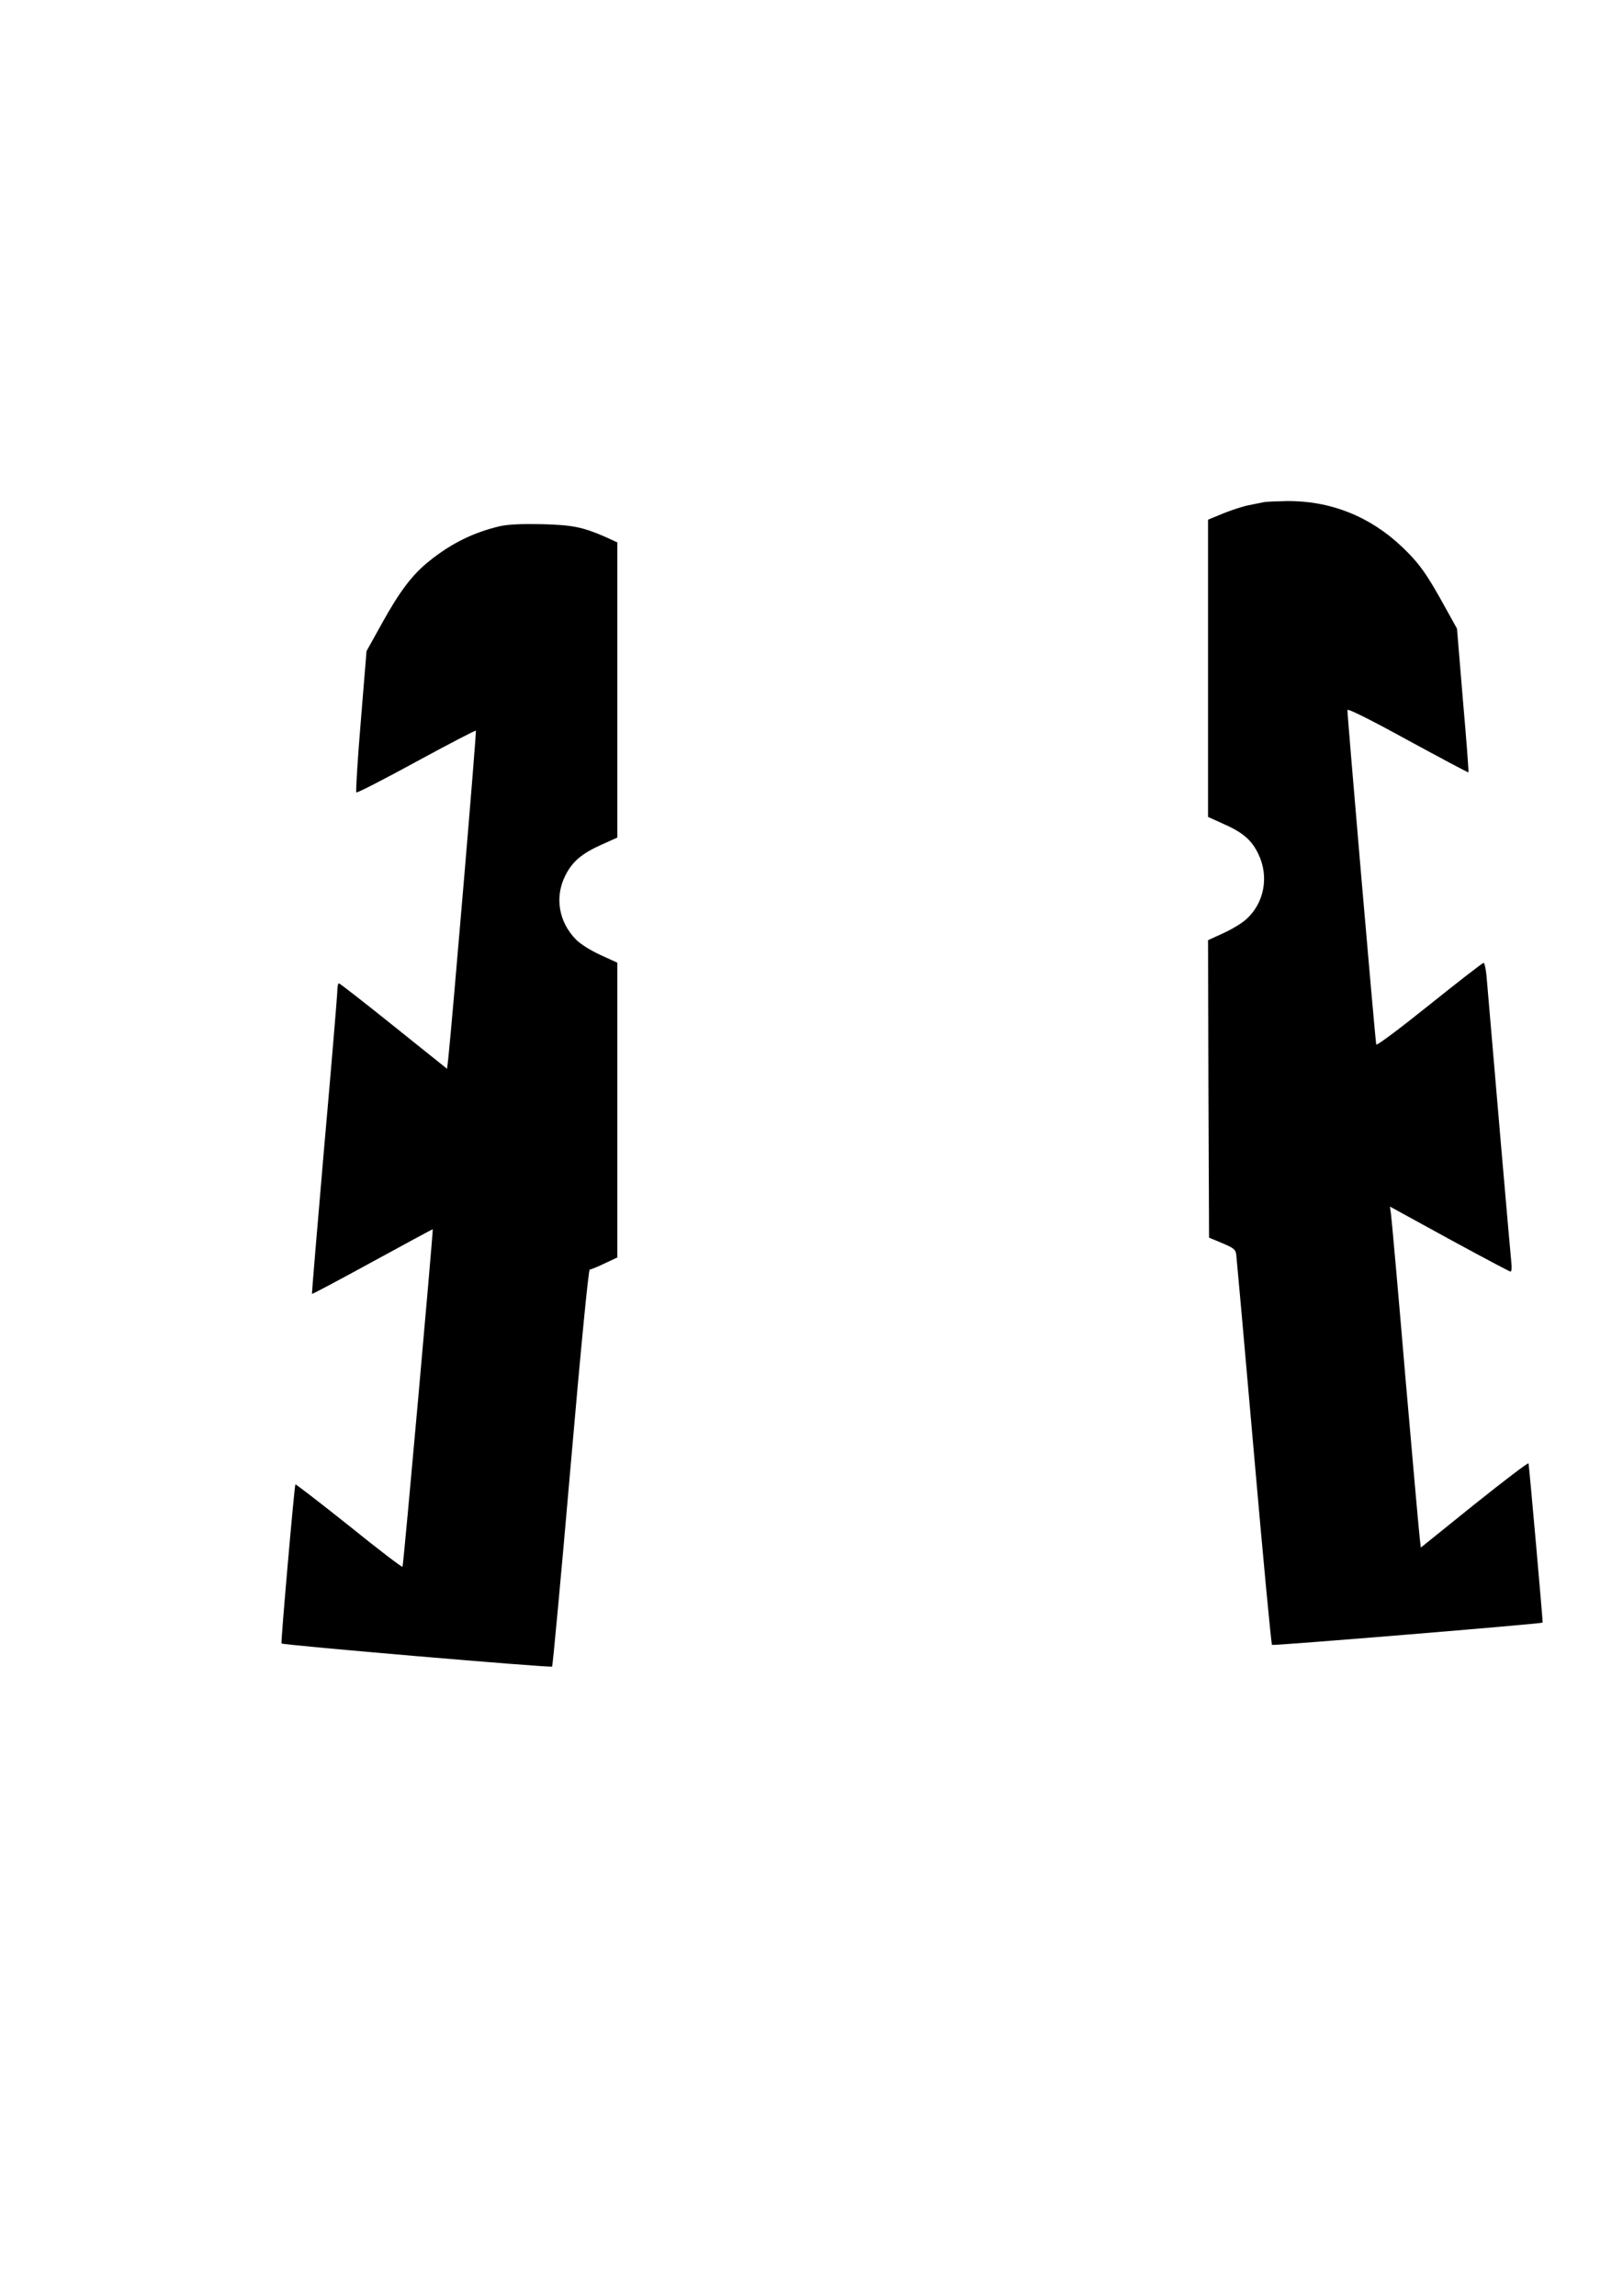 <?xml version="1.0" encoding="UTF-8" standalone="yes"?>
<svg version="1.0" xmlns="http://www.w3.org/2000/svg" width="210mm" height="297mm" viewBox="0 0 794 1123" preserveAspectRatio="xMidYMid meet">
  <g transform="translate(0,1123) scale(0.1,-0.1)" fill="#000000" stroke="none">
    <path d="M6185 8774 c-11 -2 -45 -9 -75 -15 -30 -6 -88 -25 -127 -41 l-73 -30
0 -727 0 -727 73 -33 c96 -42 140 -79 173 -148 54 -111 29 -243 -62 -322 -20
-18 -70 -48 -110 -66 l-74 -34 2 -728 3 -727 65 -27 c56 -24 65 -31 68 -56 2
-15 41 -450 86 -965 45 -515 85 -940 89 -944 5 -5 1317 103 1324 109 2 3 -66
768 -69 779 -2 5 -121 -86 -265 -201 l-262 -211 -5 43 c-3 23 -35 382 -71 797
-35 415 -67 772 -70 792 l-5 36 290 -159 c160 -87 295 -159 300 -159 5 0 7 19
4 43 -4 34 -90 1028 -120 1385 -3 45 -11 82 -16 82 -5 0 -125 -93 -266 -206
-151 -121 -258 -201 -259 -193 -7 38 -143 1625 -141 1636 2 8 114 -48 296
-148 162 -88 295 -159 296 -157 2 1 -10 161 -27 353 l-29 350 -61 110 c-88
160 -125 211 -209 291 -157 149 -352 226 -566 223 -48 -1 -96 -3 -107 -5z"/>
    <path d="M2445 8656 c-127 -30 -236 -83 -342 -168 -85 -67 -147 -149 -235
-308 l-75 -135 -28 -343 c-16 -188 -25 -345 -22 -348 4 -4 135 64 293 150 158
86 289 154 292 152 4 -5 -115 -1414 -135 -1603 l-6 -51 -261 209 c-143 115
-264 209 -268 209 -5 0 -8 -19 -8 -42 -1 -24 -29 -365 -64 -758 -34 -393 -61
-717 -60 -719 2 -2 135 69 296 157 161 88 294 160 295 159 3 -4 -143 -1646
-148 -1651 -3 -3 -121 87 -262 201 -142 113 -260 204 -262 202 -5 -6 -72 -773
-68 -778 6 -8 1318 -120 1324 -113 3 4 44 442 90 975 51 588 88 967 94 967 5
0 38 13 73 30 l62 29 0 721 0 721 -83 38 c-48 22 -99 54 -120 76 -83 85 -104
205 -53 309 34 70 80 110 178 154 l78 35 0 722 0 722 -57 26 c-112 49 -161 59
-313 63 -101 2 -163 -1 -205 -10z"/>
  </g>
</svg>